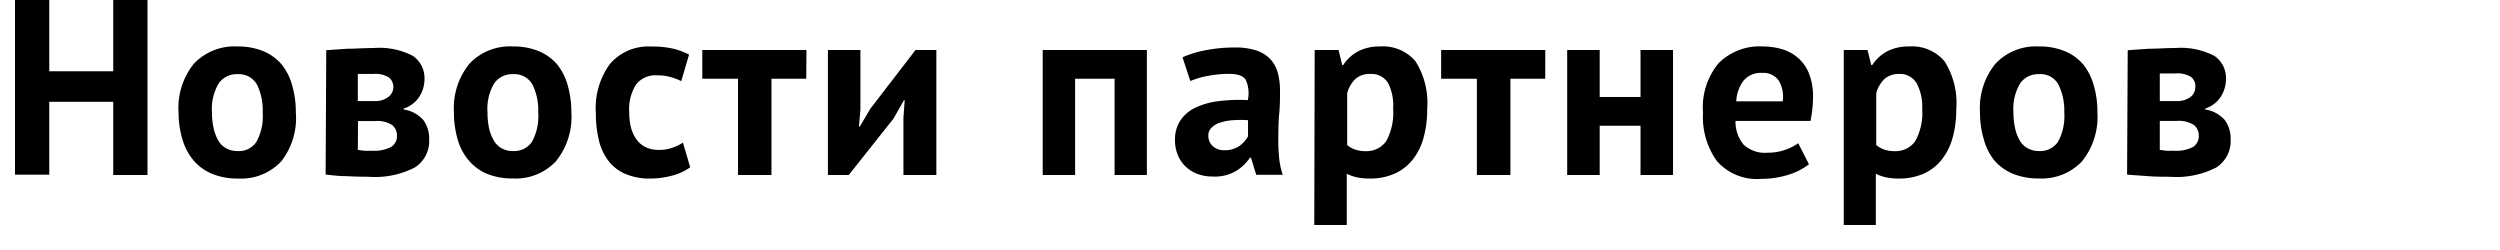 <svg id="Layer_1" data-name="Layer 1" xmlns="http://www.w3.org/2000/svg" viewBox="0 0 240 24"><title>partner_header2</title><path d="M10.87,9.77H4.73v7H1.44V0H4.73V6.84h6.14V0h3.29V16.8H10.87Z"/><path d="M17.14,10.8a6.75,6.75,0,0,1,1.48-4.69A5.36,5.36,0,0,1,22.8,4.46a6.37,6.37,0,0,1,2.5.46A4.7,4.7,0,0,1,27.05,6.2a5.56,5.56,0,0,1,1,2,9.17,9.17,0,0,1,.35,2.59A6.75,6.75,0,0,1,27,15.49a5.29,5.29,0,0,1-4.16,1.65,6.37,6.37,0,0,1-2.5-.46,4.74,4.74,0,0,1-1.76-1.28,5.59,5.59,0,0,1-1.06-2A9.17,9.17,0,0,1,17.14,10.8Zm3.21,0a6.62,6.62,0,0,0,.15,1.46,4,4,0,0,0,.43,1.18,2,2,0,0,0,.75.78,2.24,2.24,0,0,0,1.12.28,2,2,0,0,0,1.82-.89,5.12,5.12,0,0,0,.6-2.81,5.62,5.62,0,0,0-.55-2.68,2,2,0,0,0-1.87-1A2.11,2.11,0,0,0,21,8,4.8,4.8,0,0,0,20.35,10.8Z"/><path d="M31.32,4.82l2-.14c.79,0,1.64-.07,2.55-.07a7,7,0,0,1,3.76.75,2.58,2.58,0,0,1,1.12,2.27,3.08,3.08,0,0,1-.48,1.63,2.76,2.76,0,0,1-1.52,1.16v.09a3.16,3.16,0,0,1,1.88,1,3,3,0,0,1,.57,1.89,3,3,0,0,1-1.38,2.68,8.35,8.35,0,0,1-4.43.89q-1,0-2.13-.06c-.75,0-1.41-.09-2-.15ZM36,9.7a2,2,0,0,0,1.26-.38,1.19,1.19,0,0,0,.07-1.89,2.52,2.52,0,0,0-1.52-.33q-.55,0-.87,0l-.59,0V9.7Zm-1.65,4.7c.22,0,.43.06.62.07a7.1,7.1,0,0,0,.72,0,3.53,3.53,0,0,0,1.85-.36A1.23,1.23,0,0,0,38.11,13a1.27,1.27,0,0,0-.47-1A2.66,2.66,0,0,0,36,11.62H34.37Z"/><path d="M43.58,10.8a6.75,6.75,0,0,1,1.49-4.69,5.34,5.34,0,0,1,4.18-1.65,6.29,6.29,0,0,1,2.49.46A4.66,4.66,0,0,1,53.5,6.2a5.56,5.56,0,0,1,1,2,9.17,9.17,0,0,1,.35,2.59,6.75,6.75,0,0,1-1.48,4.69,5.29,5.29,0,0,1-4.16,1.65,6.37,6.37,0,0,1-2.5-.46A4.74,4.74,0,0,1,45,15.4a5.3,5.3,0,0,1-1.06-2A9.17,9.17,0,0,1,43.58,10.8Zm3.22,0a7.31,7.31,0,0,0,.14,1.46,4,4,0,0,0,.44,1.18,2,2,0,0,0,.75.78,2.19,2.19,0,0,0,1.12.28,2.06,2.06,0,0,0,1.82-.89,5.12,5.12,0,0,0,.6-2.81,5.62,5.62,0,0,0-.55-2.68,2,2,0,0,0-1.87-1,2.11,2.11,0,0,0-1.8.87A4.8,4.8,0,0,0,46.8,10.8Z"/><path d="M66.26,16.06a5.17,5.17,0,0,1-1.74.8,8.18,8.18,0,0,1-2.1.28A5.85,5.85,0,0,1,60,16.68a4,4,0,0,1-1.62-1.28,5.22,5.22,0,0,1-.9-2,11,11,0,0,1-.28-2.59,7.15,7.15,0,0,1,1.37-4.69,4.87,4.87,0,0,1,4-1.65,8.7,8.7,0,0,1,2.13.22,7.28,7.28,0,0,1,1.45.55l-.75,2.55a5.38,5.38,0,0,0-1.09-.41,4.6,4.6,0,0,0-1.23-.15,2.35,2.35,0,0,0-2,.86,4.36,4.36,0,0,0-.67,2.72,5.83,5.83,0,0,0,.16,1.42,3.49,3.49,0,0,0,.51,1.12,2.29,2.29,0,0,0,.87.76,2.78,2.78,0,0,0,1.26.28,3.83,3.83,0,0,0,1.35-.21,4.49,4.49,0,0,0,1-.49Z"/><path d="M77.4,7.56H74.06V16.8H70.85V7.56H67.42V4.8h10Z"/><path d="M86.73,11.33l.12-1.71h-.07l-1,1.76L81.48,16.8h-2V4.8h3.12v5.71l-.14,1.63h.09l1-1.7L87.89,4.8h2v12H86.73Z"/><path d="M107,7.56h-3.79V16.8H100.1V4.8h10v12H107Z"/><path d="M113.52,5.5a10.26,10.26,0,0,1,2.28-.69,14.53,14.53,0,0,1,2.76-.25,6.29,6.29,0,0,1,2.09.3,3.15,3.15,0,0,1,1.33.85A3.1,3.1,0,0,1,122.67,7a6.56,6.56,0,0,1,.21,1.73c0,.7,0,1.41-.07,2.12s-.08,1.42-.09,2.1,0,1.36.06,2a7.61,7.61,0,0,0,.36,1.83H120.6l-.51-1.65H120a4.3,4.3,0,0,1-1.33,1.28,4,4,0,0,1-2.19.54,4.29,4.29,0,0,1-1.52-.25,3.4,3.4,0,0,1-1.15-.72,3.19,3.19,0,0,1-.74-1.1,3.64,3.64,0,0,1-.27-1.43,3.31,3.31,0,0,1,.5-1.86,3.55,3.55,0,0,1,1.41-1.23,7.1,7.1,0,0,1,2.21-.64,15.48,15.48,0,0,1,2.87-.11,3.12,3.12,0,0,0-.19-1.93c-.24-.4-.78-.59-1.61-.59a10.68,10.68,0,0,0-2,.19,7.77,7.77,0,0,0-1.72.5Zm4,8.92A2.42,2.42,0,0,0,119,14a2.93,2.93,0,0,0,.81-.9V11.54a9.81,9.81,0,0,0-1.43,0,4.74,4.74,0,0,0-1.21.22,2,2,0,0,0-.84.48A1,1,0,0,0,116,13a1.33,1.33,0,0,0,.4,1A1.5,1.5,0,0,0,117.48,14.42Z"/><path d="M126.21,4.8h2.29l.35,1.44h.1a3.91,3.91,0,0,1,1.48-1.34,4.49,4.49,0,0,1,2.07-.44,4.07,4.07,0,0,1,3.39,1.43,7.48,7.48,0,0,1,1.12,4.6,9.89,9.89,0,0,1-.36,2.77,5.78,5.78,0,0,1-1.06,2.1,4.65,4.65,0,0,1-1.73,1.32,5.75,5.75,0,0,1-2.34.46,5.88,5.88,0,0,1-1.23-.11,4.13,4.13,0,0,1-1-.35V21.6h-3.12Zm5.36,2.3a2.1,2.1,0,0,0-1.43.46,3,3,0,0,0-.81,1.37v5a2.72,2.72,0,0,0,.74.42,3,3,0,0,0,1,.16,2.32,2.32,0,0,0,2-.95,5.64,5.64,0,0,0,.67-3.13A4.72,4.72,0,0,0,133.27,8,1.84,1.84,0,0,0,131.57,7.1Z"/><path d="M148.34,7.56H145V16.8h-3.22V7.56h-3.43V4.8h10Z"/><path d="M157.49,12.07h-3.92V16.8h-3.12V4.8h3.12V9.31h3.92V4.8h3.12v12h-3.12Z"/><path d="M173.66,15.77a6.11,6.11,0,0,1-1.95,1,8.72,8.72,0,0,1-2.63.4,5.1,5.1,0,0,1-4.25-1.7,7.22,7.22,0,0,1-1.34-4.64A6.62,6.62,0,0,1,165,6.05a5.58,5.58,0,0,1,4.25-1.59A6.57,6.57,0,0,1,171,4.7a4.12,4.12,0,0,1,1.54.8A3.8,3.8,0,0,1,173.64,7a5.89,5.89,0,0,1,.41,2.33,10.34,10.34,0,0,1-.06,1.08q-.06.58-.18,1.2h-7.2a3.42,3.42,0,0,0,.78,2.28,3,3,0,0,0,2.29.77,4.89,4.89,0,0,0,1.76-.3,4.8,4.8,0,0,0,1.19-.61ZM169.2,7a2.17,2.17,0,0,0-1.81.73,3.57,3.57,0,0,0-.71,2h4.46a3,3,0,0,0-.39-2A1.76,1.76,0,0,0,169.2,7Z"/><path d="M177,4.8h2.28l.36,1.44h.1a3.91,3.91,0,0,1,1.48-1.34,4.49,4.49,0,0,1,2.07-.44,4.07,4.07,0,0,1,3.39,1.43,7.48,7.48,0,0,1,1.12,4.6,9.89,9.89,0,0,1-.36,2.77,5.94,5.94,0,0,1-1.06,2.1,4.65,4.65,0,0,1-1.73,1.32,5.75,5.75,0,0,1-2.34.46,5.88,5.88,0,0,1-1.23-.11,4.13,4.13,0,0,1-1-.35V21.6H177Zm5.36,2.3a2.1,2.1,0,0,0-1.43.46,3,3,0,0,0-.81,1.37v5a2.72,2.72,0,0,0,.74.42,3,3,0,0,0,1,.16,2.32,2.32,0,0,0,2-.95,5.64,5.64,0,0,0,.67-3.13A4.72,4.72,0,0,0,184,8,1.84,1.84,0,0,0,182.33,7.1Z"/><path d="M190.08,10.8a6.7,6.7,0,0,1,1.49-4.69,5.32,5.32,0,0,1,4.17-1.65,6.37,6.37,0,0,1,2.5.46A4.63,4.63,0,0,1,200,6.2a5.56,5.56,0,0,1,1,2,8.82,8.82,0,0,1,.35,2.59,6.8,6.8,0,0,1-1.47,4.69,5.32,5.32,0,0,1-4.17,1.65,6.29,6.29,0,0,1-2.49-.46,4.7,4.7,0,0,1-1.77-1.28,5.42,5.42,0,0,1-1-2A8.82,8.82,0,0,1,190.08,10.8Zm3.21,0a6.62,6.62,0,0,0,.15,1.46,4,4,0,0,0,.43,1.18,2,2,0,0,0,.76.78,2.18,2.18,0,0,0,1.11.28,2.06,2.06,0,0,0,1.83-.89,5.12,5.12,0,0,0,.6-2.81,5.61,5.61,0,0,0-.56-2.68,1.94,1.94,0,0,0-1.87-1,2.11,2.11,0,0,0-1.8.87A4.8,4.8,0,0,0,193.29,10.8Z"/><path d="M204.26,4.82l2-.14c.79,0,1.64-.07,2.56-.07a7,7,0,0,1,3.75.75,2.55,2.55,0,0,1,1.12,2.27,3.08,3.08,0,0,1-.48,1.63,2.77,2.77,0,0,1-1.51,1.16v.09a3.16,3.16,0,0,1,1.87,1,3,3,0,0,1,.57,1.89,3,3,0,0,1-1.38,2.68,8.33,8.33,0,0,1-4.42.89c-.68,0-1.39,0-2.14-.06s-1.41-.09-2-.15ZM209,9.7a2,2,0,0,0,1.26-.38,1.14,1.14,0,0,0,.49-.94,1.12,1.12,0,0,0-.42-1,2.58,2.58,0,0,0-1.53-.33c-.36,0-.66,0-.87,0l-.59,0V9.7Zm-1.66,4.7c.22,0,.43.06.62.07s.44,0,.72,0a3.53,3.53,0,0,0,1.85-.36,1.23,1.23,0,0,0,.55-1.11,1.29,1.29,0,0,0-.46-1,2.69,2.69,0,0,0-1.67-.39h-1.61Z"/></svg>